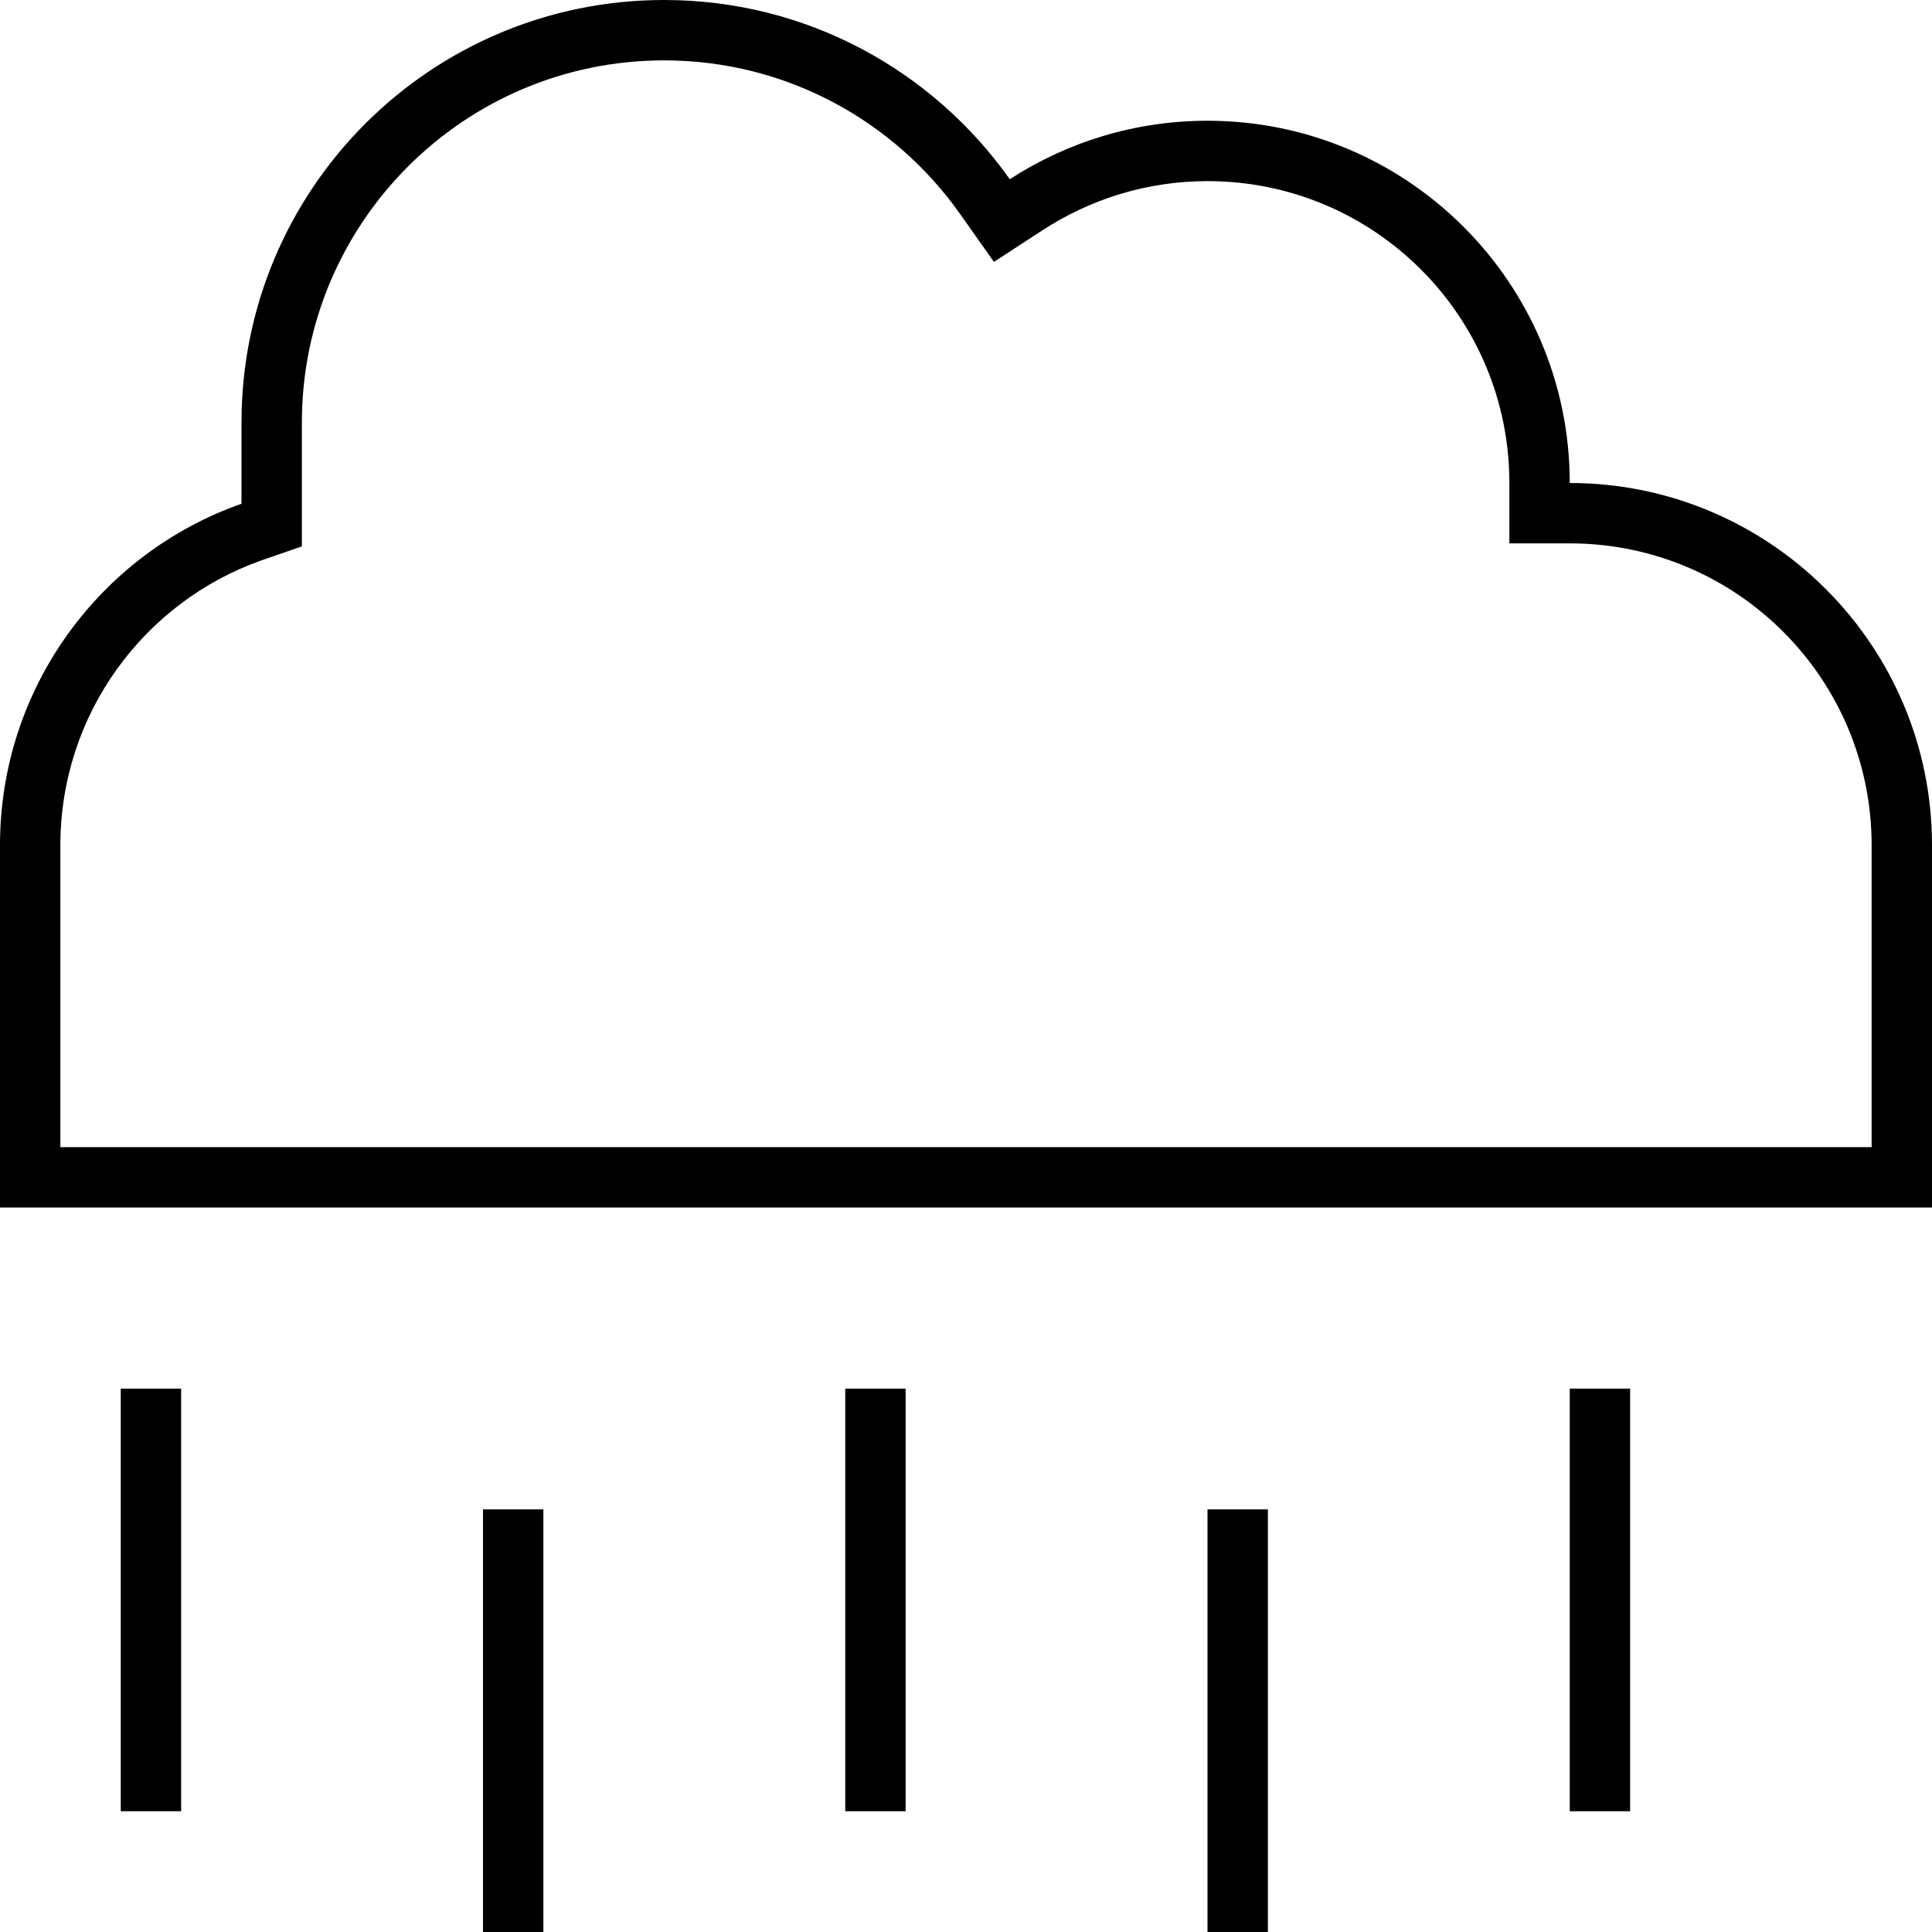 <svg xmlns="http://www.w3.org/2000/svg" viewBox="0 0 512 512"><!--! Font Awesome Pro 6.7.2 by @fontawesome - https://fontawesome.com License - https://fontawesome.com/license (Commercial License) Copyright 2024 Fonticons, Inc. --><path d="M400 128l0 16 16 0c44.2 0 80 35.8 80 80l0 80-80 0L96 304l-80 0 0-80c0-34.8 22.2-64.5 53.3-75.5L80 144.8l0-11.3L80 112c0-53 43-96 96-96c32.4 0 61.1 16.1 78.5 40.8l8.9 12.6 12.9-8.4C288.9 52.8 303.9 48 320 48c44.2 0 80 35.8 80 80zM0 320l16 0 80 0 320 0 80 0 16 0 0-16 0-80c0-53-43-96-96-96c0-53-43-96-96-96c-19.3 0-37.3 5.7-52.4 15.5C247.3 18.8 213.9 0 176 0C114.1 0 64 50.1 64 112l0 21.5C26.7 146.6 0 182.2 0 224l0 80 0 16zm48 56l0-8-16 0 0 8 0 96 0 8 16 0 0-8 0-96zm192 0l0-8-16 0 0 8 0 96 0 8 16 0 0-8 0-96zm192 0l0-8-16 0 0 8 0 96 0 8 16 0 0-8 0-96zM144 408l0-8-16 0 0 8 0 96 0 8 16 0 0-8 0-96zm192 0l0-8-16 0 0 8 0 96 0 8 16 0 0-8 0-96z"/></svg>